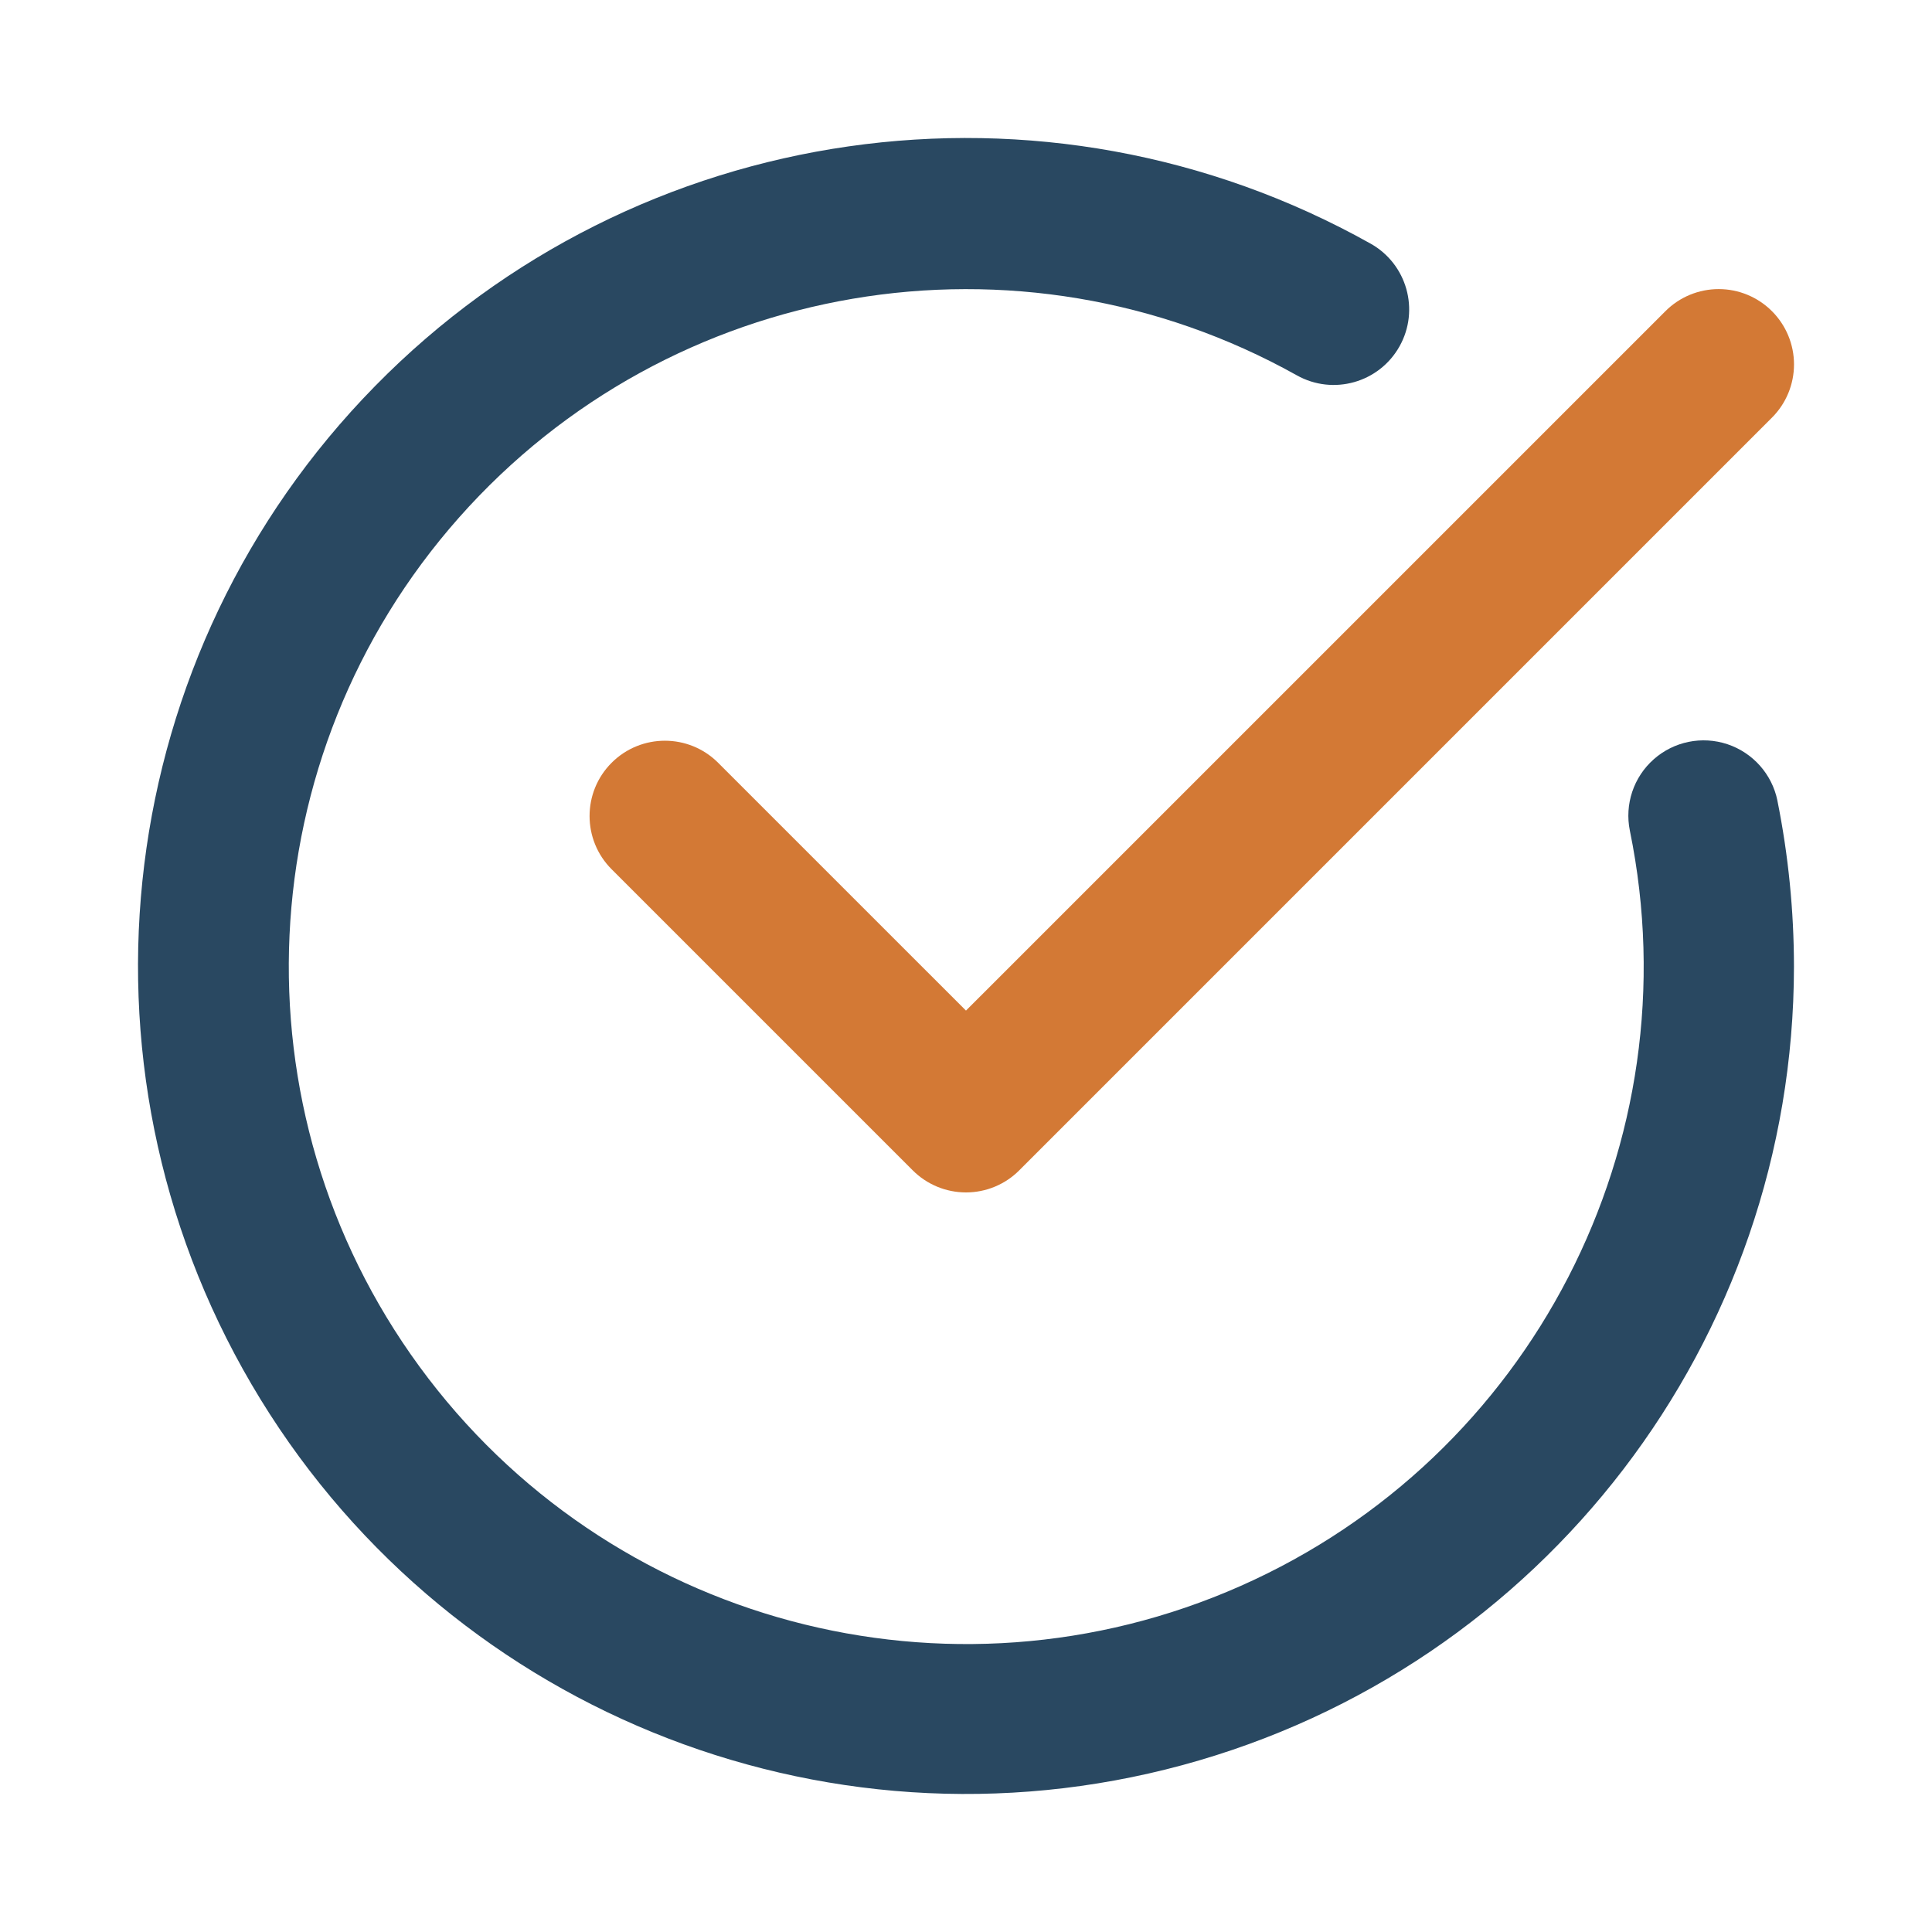 <svg xmlns="http://www.w3.org/2000/svg" width="76" height="76" viewBox="0 0 76 76">
    <g fill="none" fill-rule="evenodd">
        <g fill-rule="nonzero">
            <g>
                <g>
                    <path fill="#D37935" d="M64.274 6.811c-.555-.556-1.309-.868-2.094-.868-.786 0-1.54.312-2.095.868L32.57 34.325l-9.75-9.749c-1.156-1.156-3.032-1.156-4.189 0-1.157 1.157-1.157 3.033 0 4.19L30.476 40.61c.555.556 1.309.868 2.095.868.785 0 1.54-.312 2.094-.868L64.275 11c.555-.554.868-1.308.868-2.094 0-.786-.313-1.54-.869-2.095z" transform="translate(-426 -1415) translate(426 1415) translate(5.429 5.429)"/>
                    <path fill="#294861" d="M64.49 26.064c-.212-1.036-.961-1.881-1.965-2.217-1.003-.335-2.11-.109-2.901.593-.792.701-1.15 1.772-.938 2.809 2.513 12.274-3.863 24.641-15.32 29.713-11.457 5.071-24.899 1.477-32.296-8.636-7.396-10.112-6.749-24.012 1.555-33.393C20.93 5.55 34.648 3.22 45.584 9.335c1.43.802 3.24.291 4.041-1.14.802-1.43.291-3.24-1.14-4.041C35.66-3.03 19.613-.731 9.32 9.764-.974 20.256-2.963 36.344 4.466 49.028c7.428 12.685 22.432 18.821 36.62 14.978 14.189-3.844 24.044-16.714 24.055-31.414-.002-2.192-.22-4.38-.652-6.529z" transform="translate(-426 -1415) translate(426 1415) translate(5.429 5.429)"/>
                </g>
            </g>
        </g>
    </g>
</svg>
